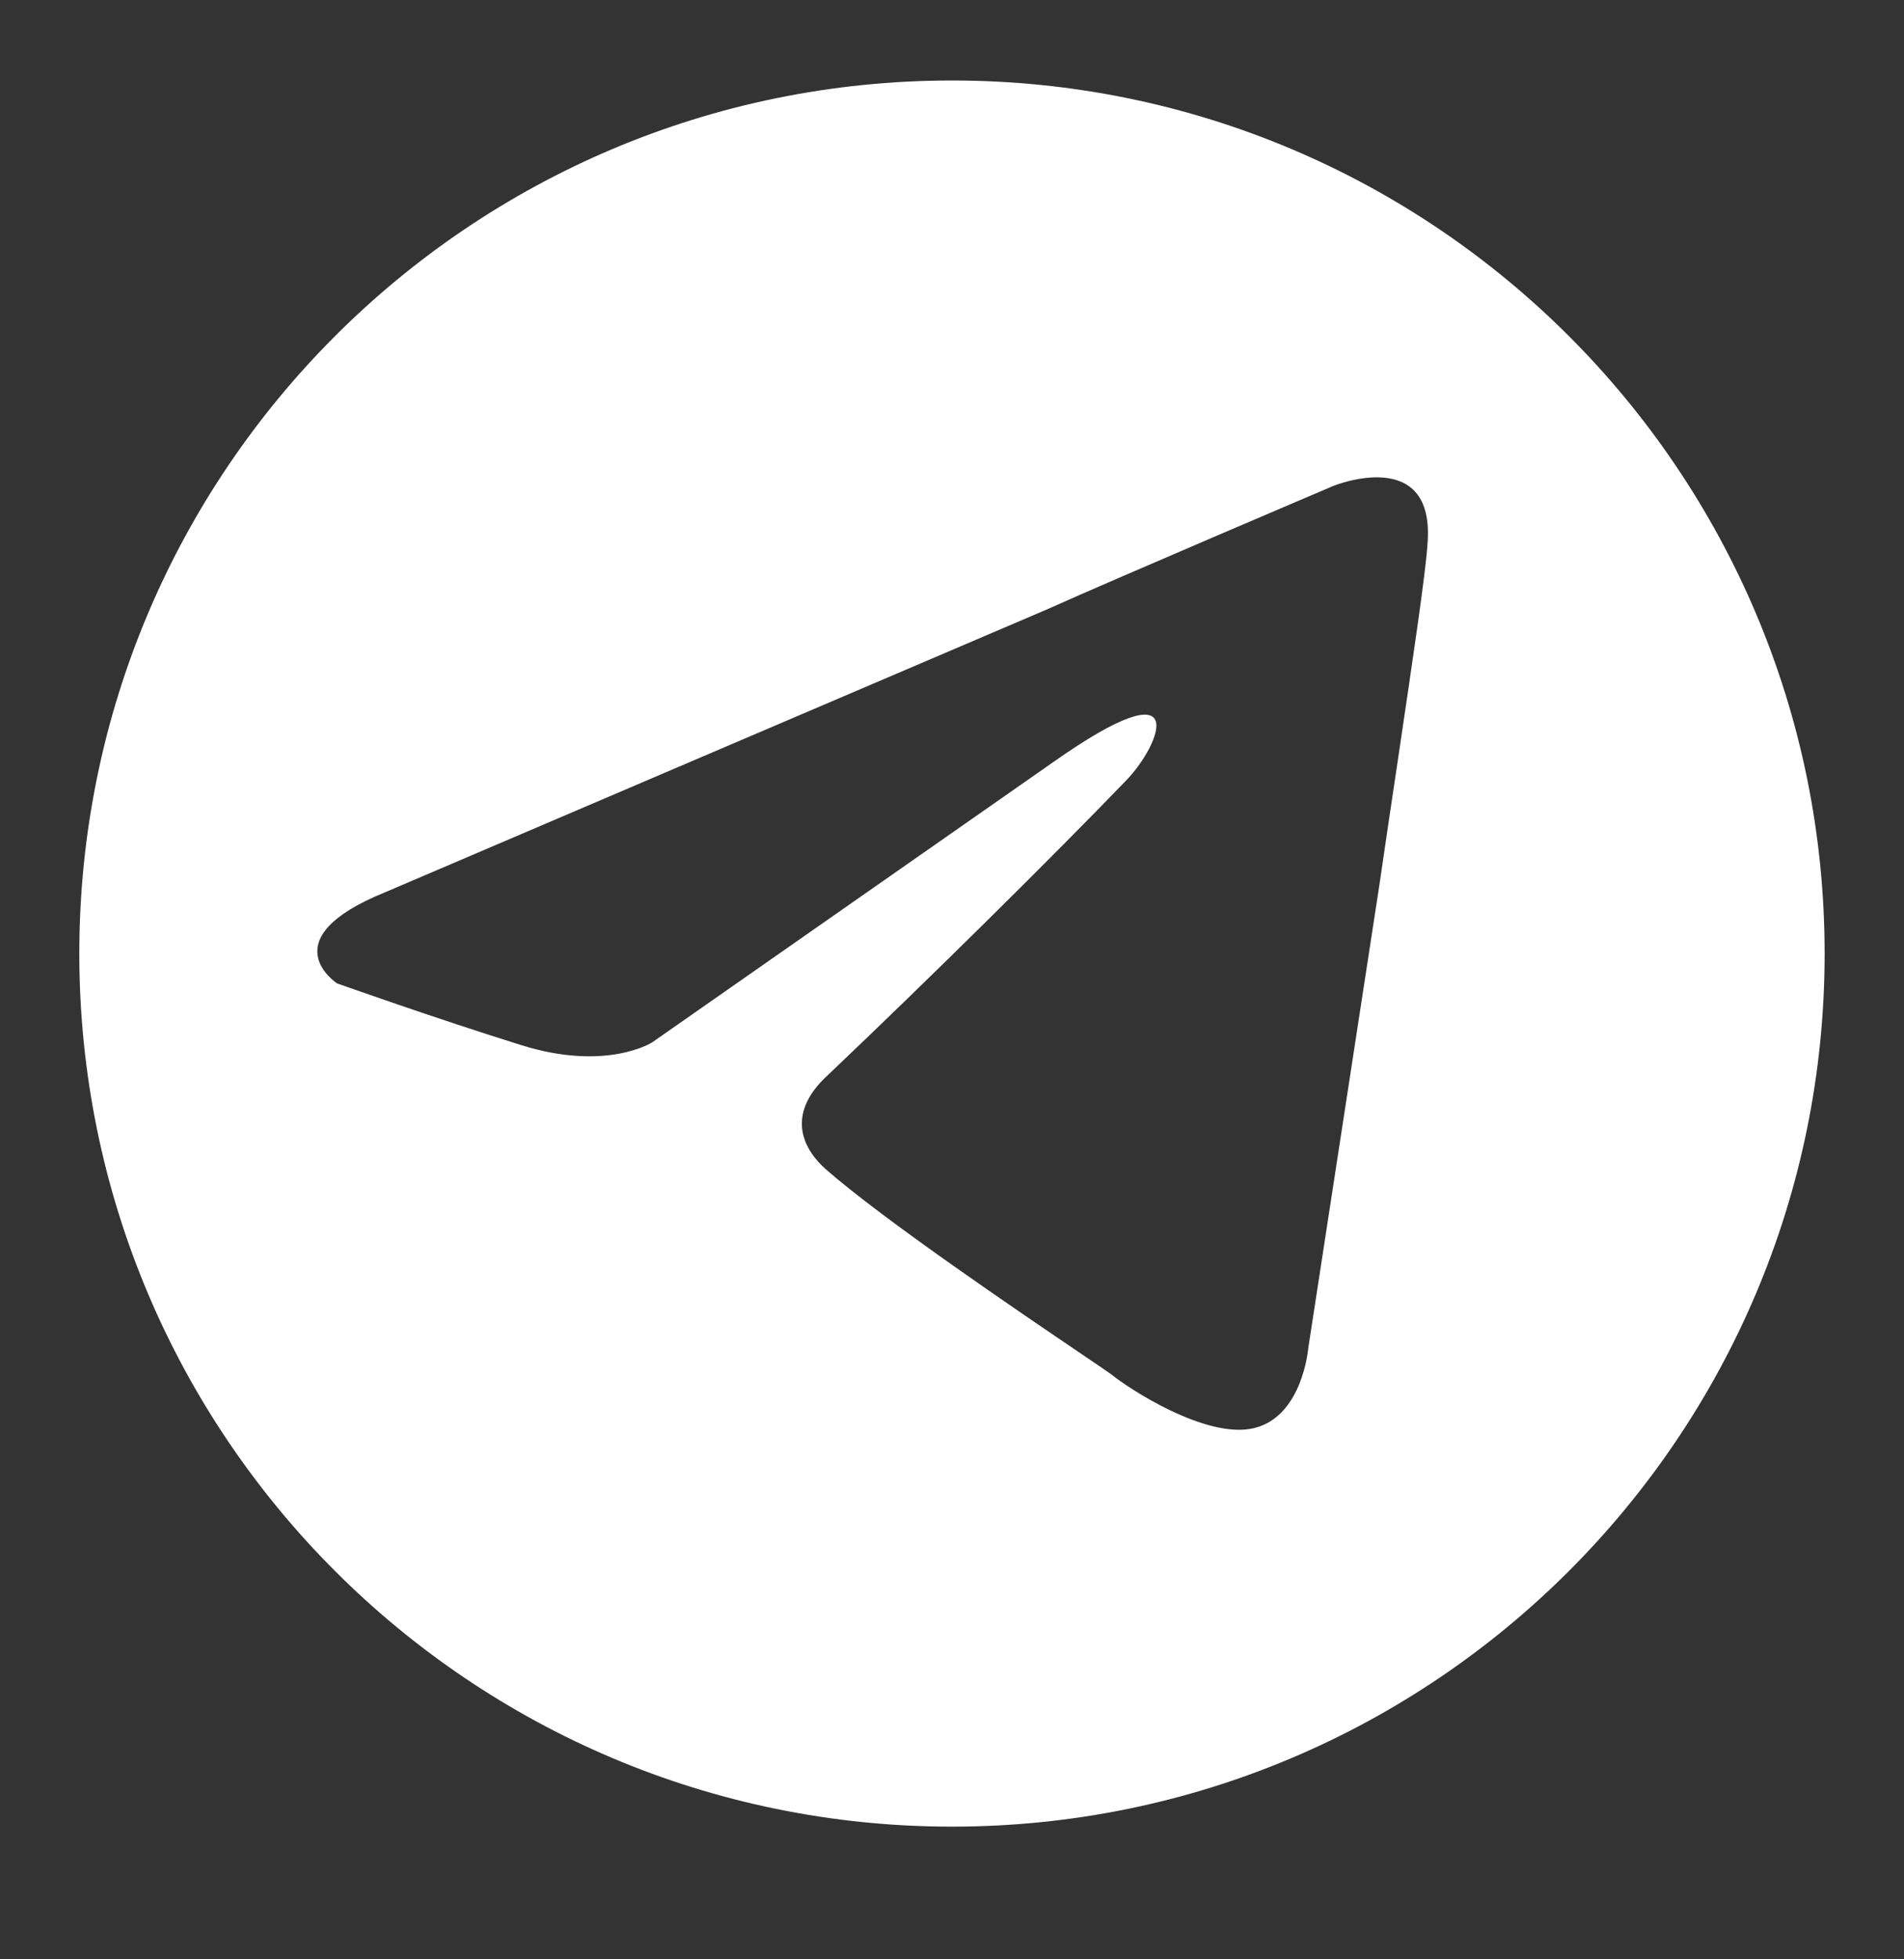 <?xml version="1.0" encoding="UTF-8"?> <svg xmlns="http://www.w3.org/2000/svg" width="35" height="36" viewBox="0 0 35 36" fill="none"><rect x="0" y="0" width="35" height="36" fill="#333333" stroke="none"/><path fill-rule="evenodd" clip-rule="evenodd" d="M1.458 17.52C1.458 8.661 8.64 1.479 17.5 1.479C26.359 1.479 33.541 8.661 33.541 17.52C33.541 26.38 26.359 33.562 17.5 33.562C8.64 33.562 1.458 26.38 1.458 17.52ZM7.085 16.392L19.246 11.197C20.447 10.656 24.518 8.925 24.518 8.925C24.518 8.925 26.397 8.167 26.24 10.007C26.203 10.556 25.973 12.099 25.691 13.998C25.583 14.72 25.468 15.494 25.353 16.283L24.048 24.778C24.048 24.778 23.944 26.023 23.055 26.239C22.166 26.456 20.706 25.482 20.446 25.265C20.4 25.23 20.19 25.087 19.875 24.874C18.738 24.104 16.236 22.41 15.174 21.478C14.809 21.153 14.391 20.504 15.226 19.746C17.105 17.961 19.35 15.742 20.706 14.335C21.333 13.686 21.959 12.171 19.349 14.011L11.99 19.151C11.99 19.151 11.155 19.692 9.589 19.205C8.024 18.718 6.197 18.069 6.197 18.069C6.197 18.069 4.945 17.257 7.085 16.392Z" fill="white"></path></svg> 